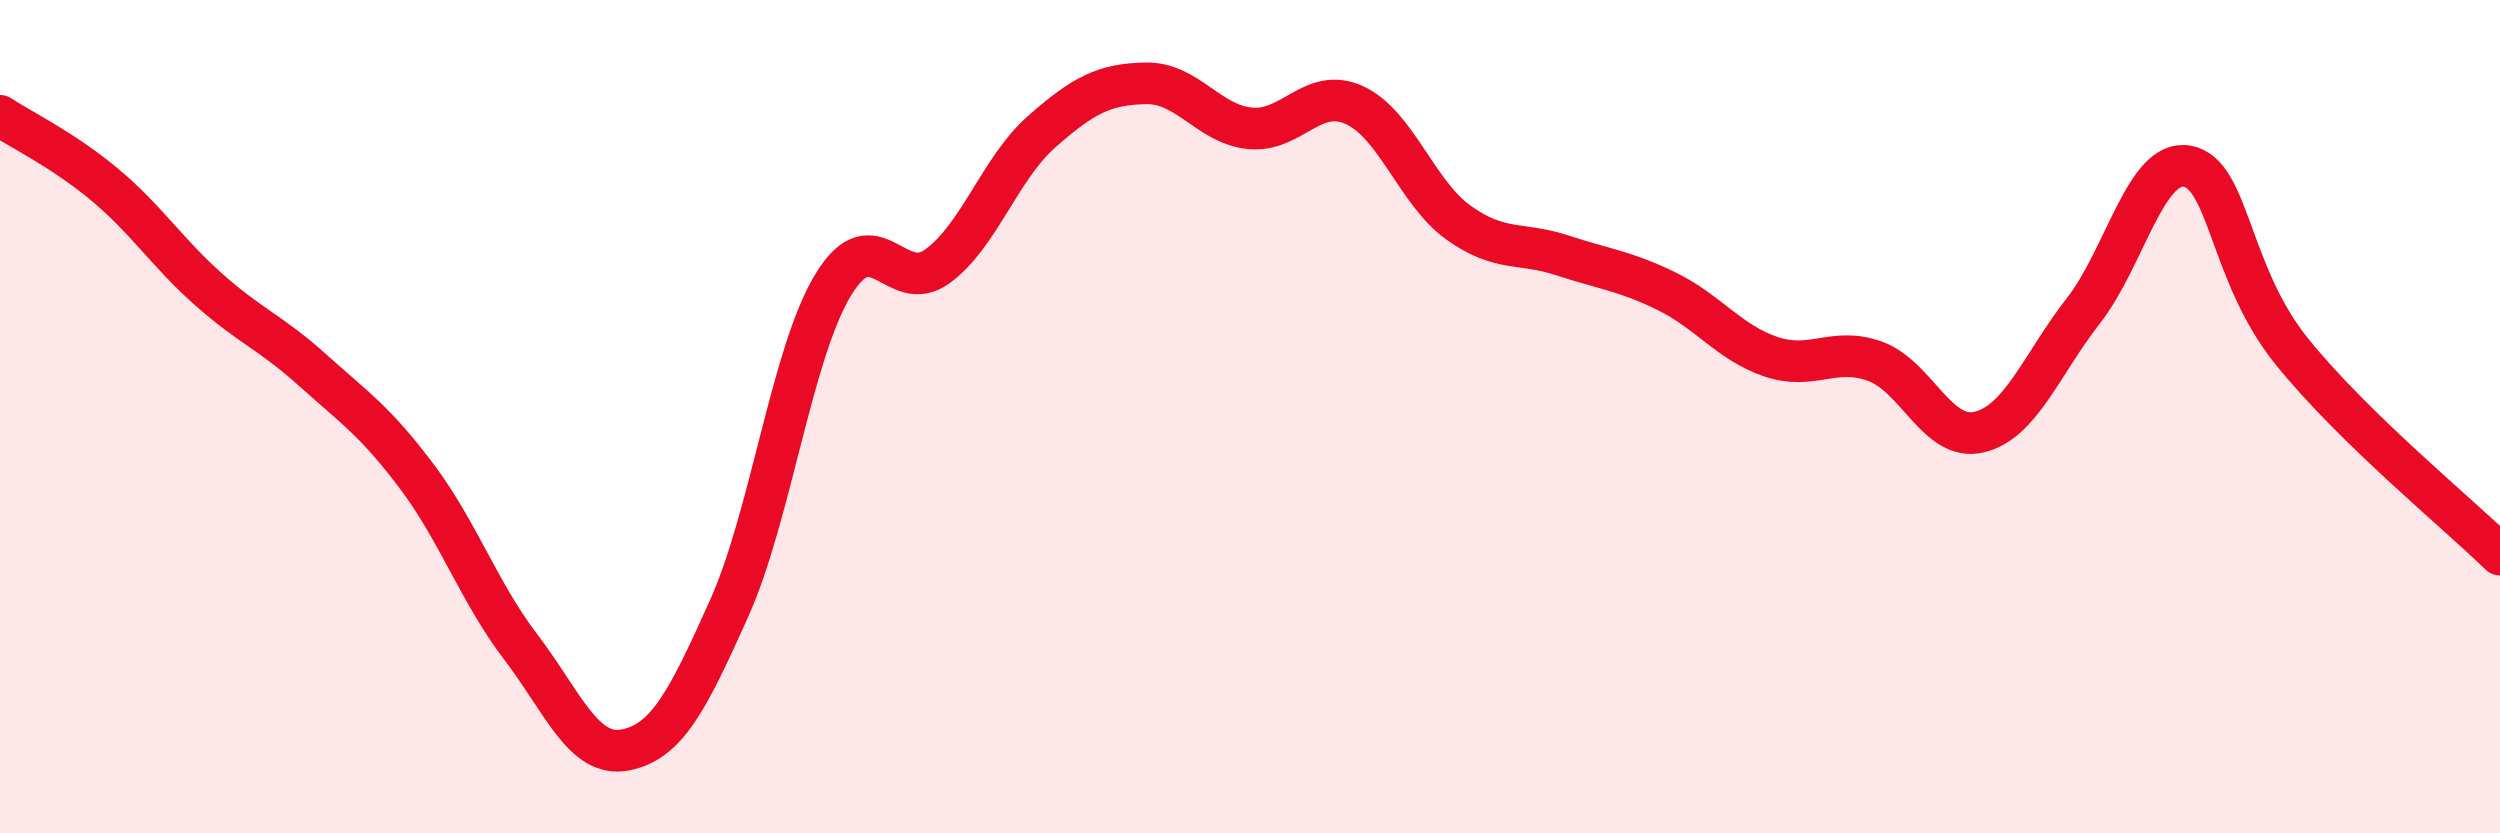 
    <svg width="60" height="20" viewBox="0 0 60 20" xmlns="http://www.w3.org/2000/svg">
      <path
        d="M 0,2.78 C 0.5,3.11 1.5,3.59 2.5,4.42 C 3.5,5.25 4,6.05 5,6.94 C 6,7.83 6.5,7.98 7.5,8.88 C 8.5,9.78 9,10.1 10,11.43 C 11,12.76 11.5,14.22 12.5,15.53 C 13.5,16.84 14,18.19 15,18 C 16,17.81 16.5,16.83 17.5,14.6 C 18.5,12.37 19,8.47 20,6.83 C 21,5.19 21.5,7.12 22.5,6.39 C 23.5,5.66 24,4.04 25,3.16 C 26,2.28 26.5,2.02 27.5,2 C 28.5,1.98 29,2.98 30,3.08 C 31,3.18 31.5,2.07 32.5,2.52 C 33.5,2.97 34,4.62 35,5.34 C 36,6.06 36.5,5.8 37.5,6.13 C 38.5,6.46 39,6.5 40,6.99 C 41,7.48 41.5,8.22 42.5,8.56 C 43.5,8.9 44,8.31 45,8.67 C 46,9.03 46.5,10.61 47.5,10.37 C 48.5,10.13 49,8.74 50,7.46 C 51,6.18 51.5,3.8 52.5,3.99 C 53.5,4.18 53.5,6.57 55,8.43 C 56.5,10.29 59,12.33 60,13.31L60 20L0 20Z"
        fill="#EB0A25"
        opacity="0.1"
        stroke-linecap="round"
        stroke-linejoin="round"
      />
      <path
        d="M 0,2.78 C 0.5,3.11 1.5,3.59 2.5,4.42 C 3.5,5.25 4,6.05 5,6.94 C 6,7.83 6.5,7.98 7.5,8.88 C 8.5,9.78 9,10.1 10,11.43 C 11,12.76 11.5,14.22 12.5,15.53 C 13.5,16.84 14,18.19 15,18 C 16,17.81 16.5,16.83 17.5,14.6 C 18.5,12.37 19,8.47 20,6.83 C 21,5.19 21.5,7.12 22.5,6.39 C 23.5,5.66 24,4.04 25,3.16 C 26,2.28 26.5,2.02 27.5,2 C 28.5,1.98 29,2.98 30,3.08 C 31,3.18 31.5,2.07 32.5,2.52 C 33.5,2.97 34,4.62 35,5.34 C 36,6.06 36.5,5.8 37.5,6.13 C 38.5,6.46 39,6.5 40,6.99 C 41,7.48 41.5,8.22 42.5,8.56 C 43.5,8.9 44,8.31 45,8.67 C 46,9.03 46.5,10.61 47.5,10.37 C 48.5,10.13 49,8.74 50,7.46 C 51,6.18 51.5,3.8 52.5,3.99 C 53.5,4.18 53.5,6.57 55,8.43 C 56.5,10.29 59,12.33 60,13.31"
        stroke="#EB0A25"
        stroke-width="1"
        fill="none"
        stroke-linecap="round"
        stroke-linejoin="round"
      />
    </svg>
  
